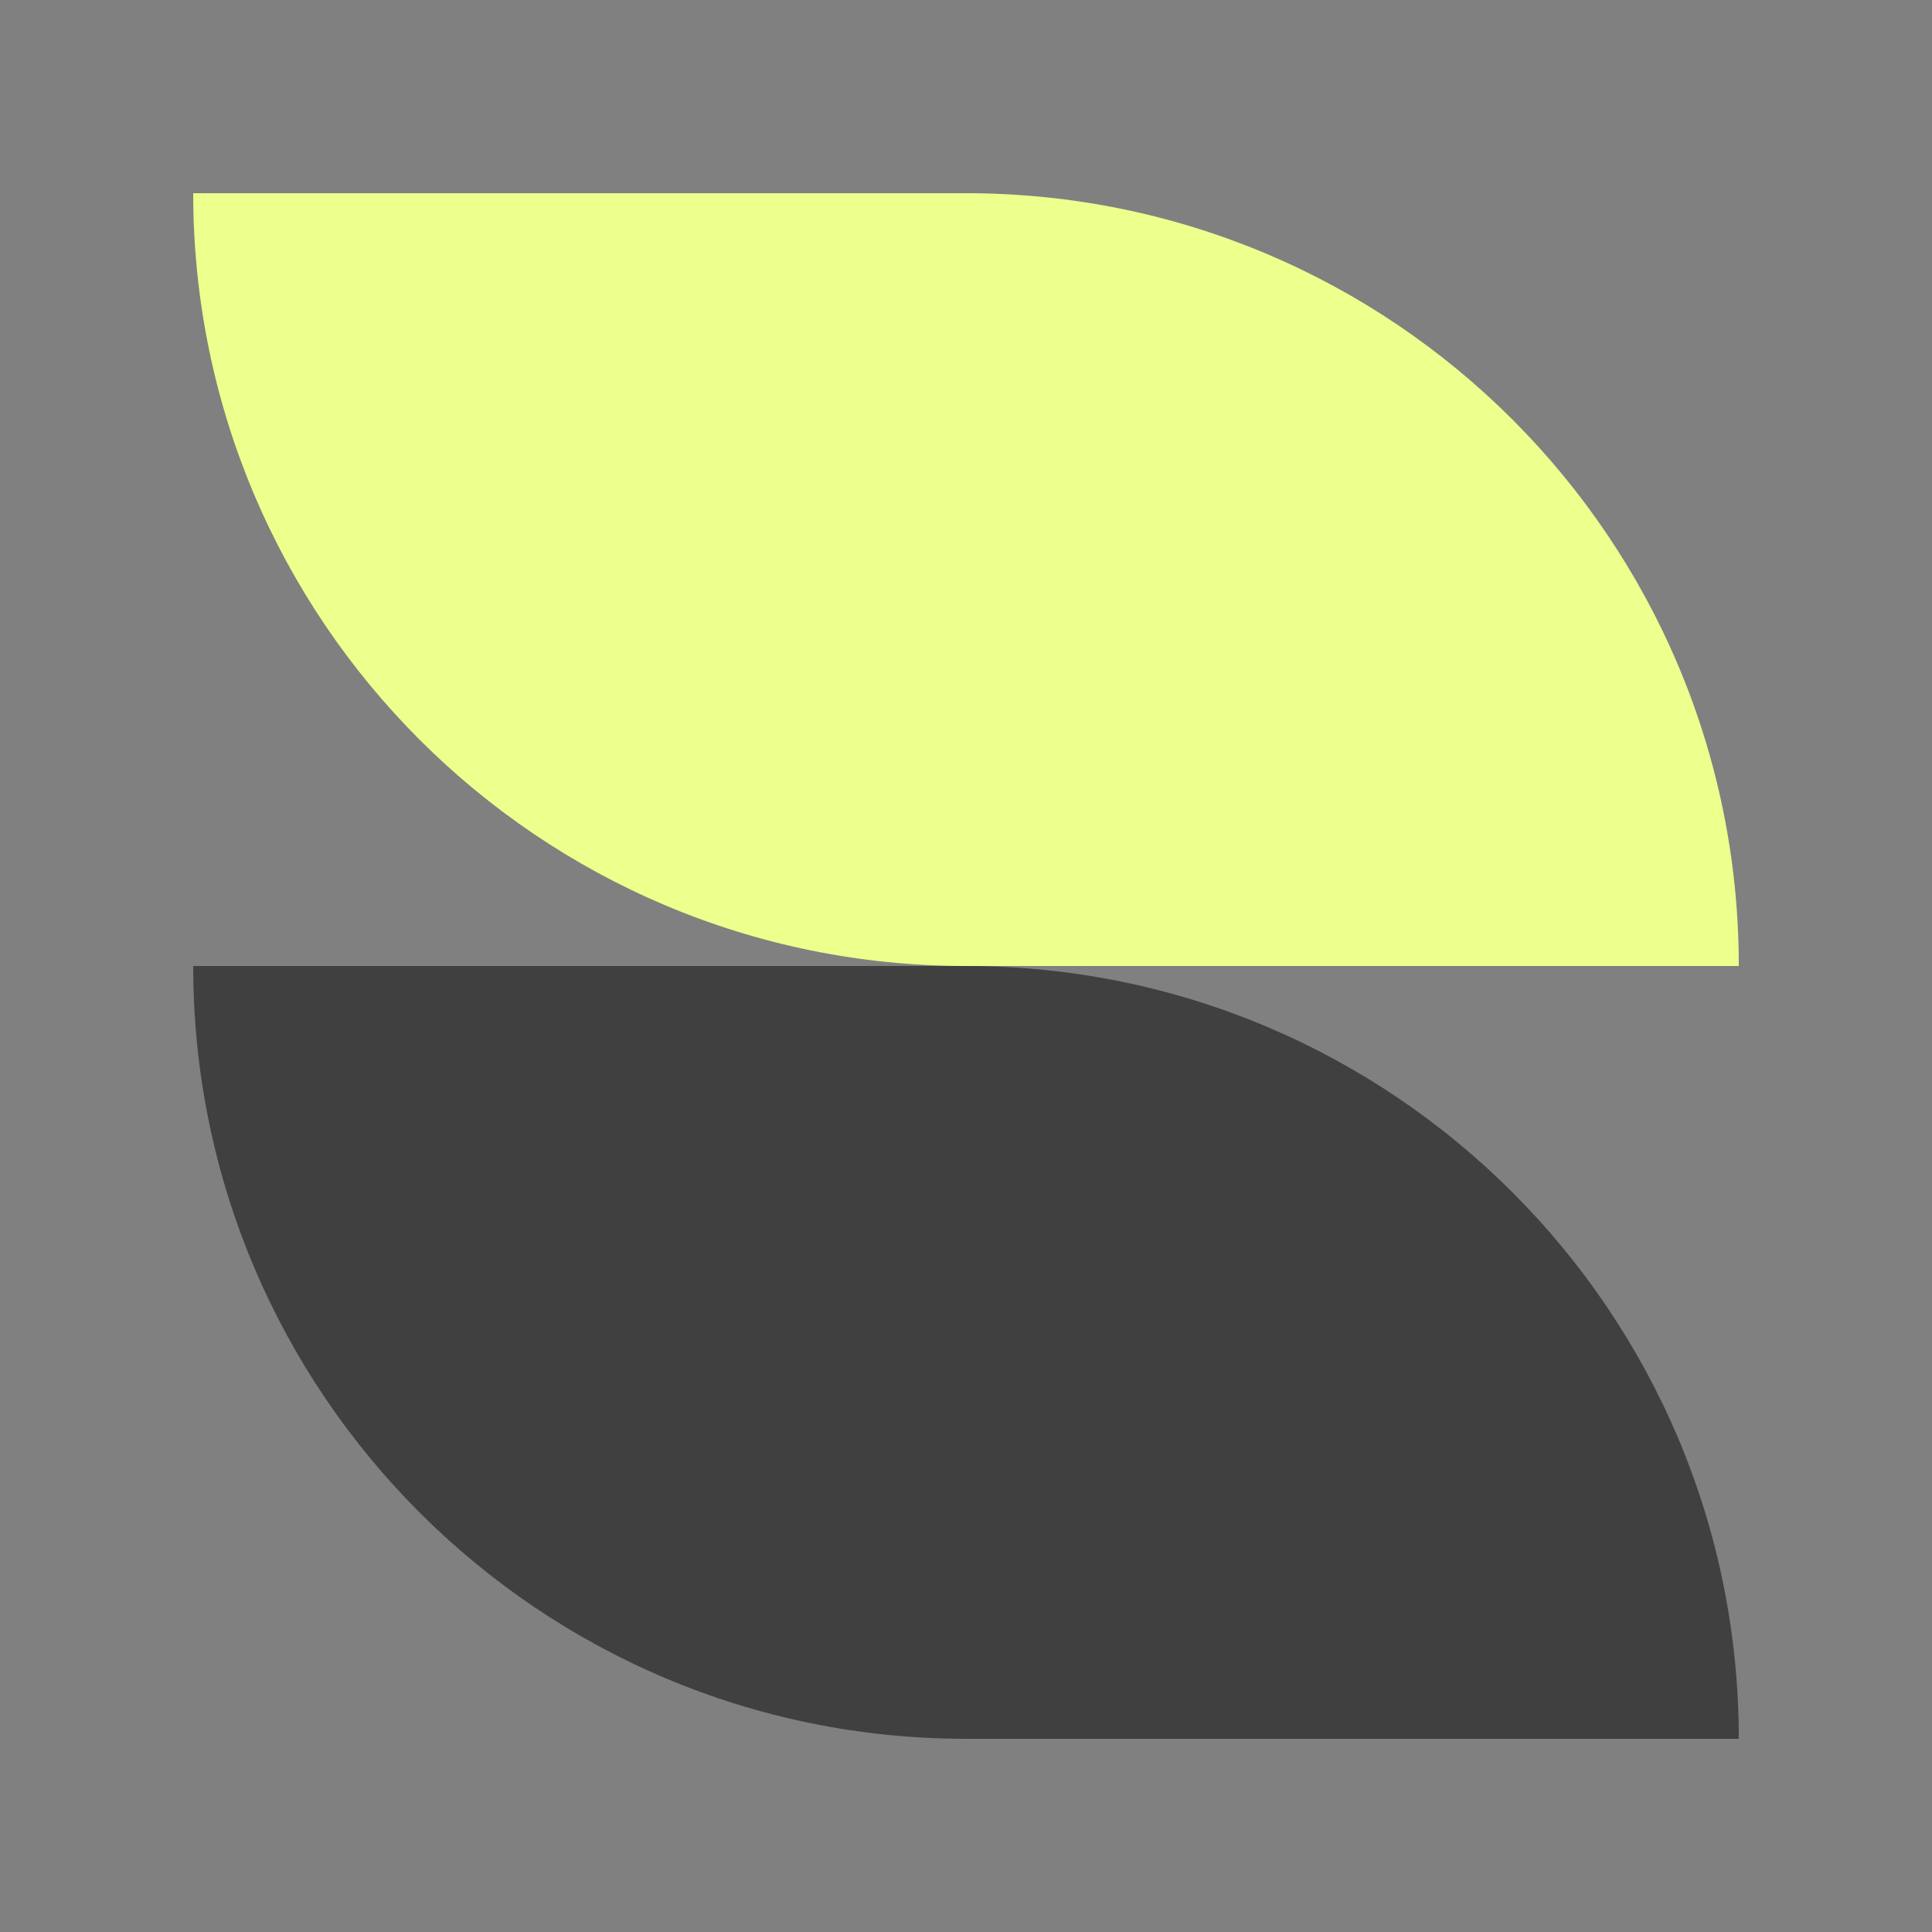 <?xml version="1.0" encoding="UTF-8"?> <svg xmlns="http://www.w3.org/2000/svg" width="40" height="40" viewBox="0 0 40 40" fill="none"><rect x="0" y="0" width="40" height="40" fill="#808080" stroke="none"/><path d="M4 4H20C28.837 4 36 11.163 36 20H20C11.163 20 4 12.837 4 4Z" fill="#EDFF8C"></path><path d="M4 20H20C28.837 20 36 27.163 36 36H20C11.163 36 4 28.837 4 20Z" fill="#404040"></path></svg> 